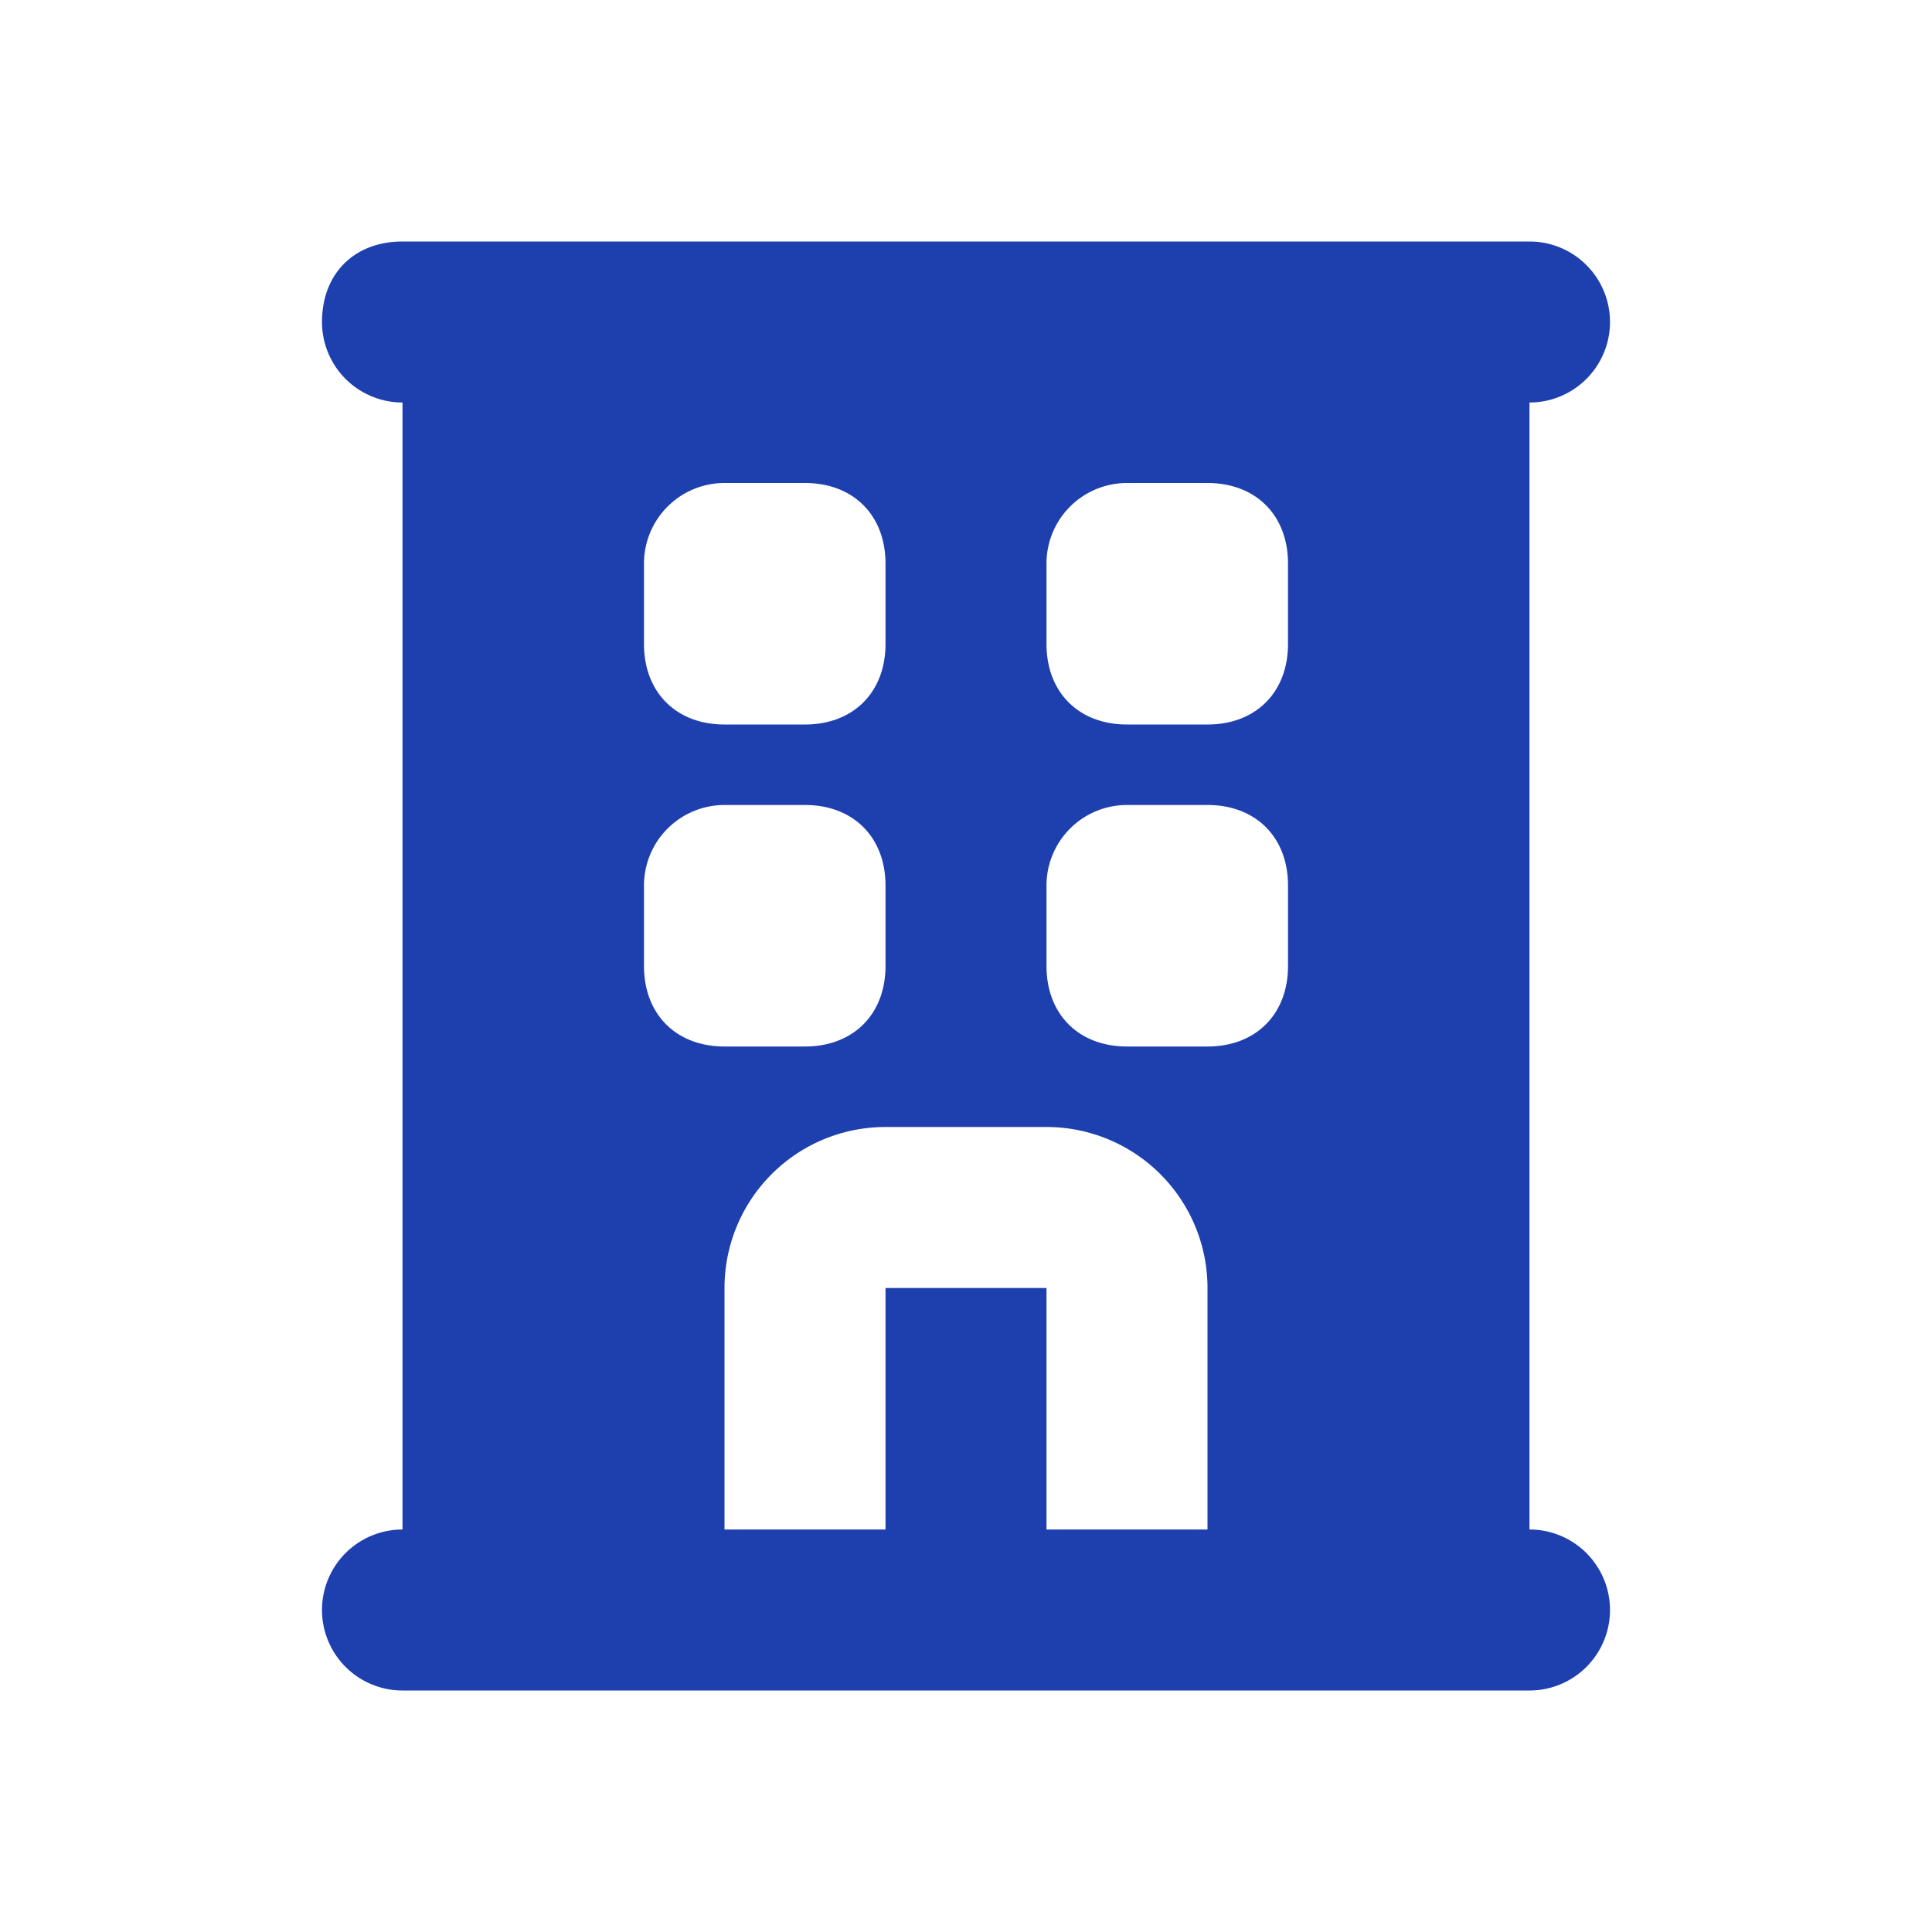 <svg class="w-[24px] h-24px] text-blue-800 dark:text-white" aria-hidden="true" xmlns="http://www.w3.org/2000/svg" fill="none" viewBox="0 0 24 24">
    <path fill-rule="evenodd" d="M4 4c0-.6.4-1 1-1h14a1 1 0 1 1 0 2v14a1 1 0 1 1 0 2H5a1 1 0 1 1 0-2V5a1 1 0 0 1-1-1Zm5 2a1 1 0 0 0-1 1v1c0 .6.4 1 1 1h1c.6 0 1-.4 1-1V7c0-.6-.4-1-1-1H9Zm5 0a1 1 0 0 0-1 1v1c0 .6.4 1 1 1h1c.6 0 1-.4 1-1V7c0-.6-.4-1-1-1h-1Zm-5 4a1 1 0 0 0-1 1v1c0 .6.4 1 1 1h1c.6 0 1-.4 1-1v-1c0-.6-.4-1-1-1H9Zm5 0a1 1 0 0 0-1 1v1c0 .6.4 1 1 1h1c.6 0 1-.4 1-1v-1c0-.6-.4-1-1-1h-1Zm-3 4a2 2 0 0 0-2 2v3h2v-3h2v3h2v-3a2 2 0 0 0-2-2h-2Z" clip-rule="evenodd" fill="#1e40af"/>
  </svg>
  